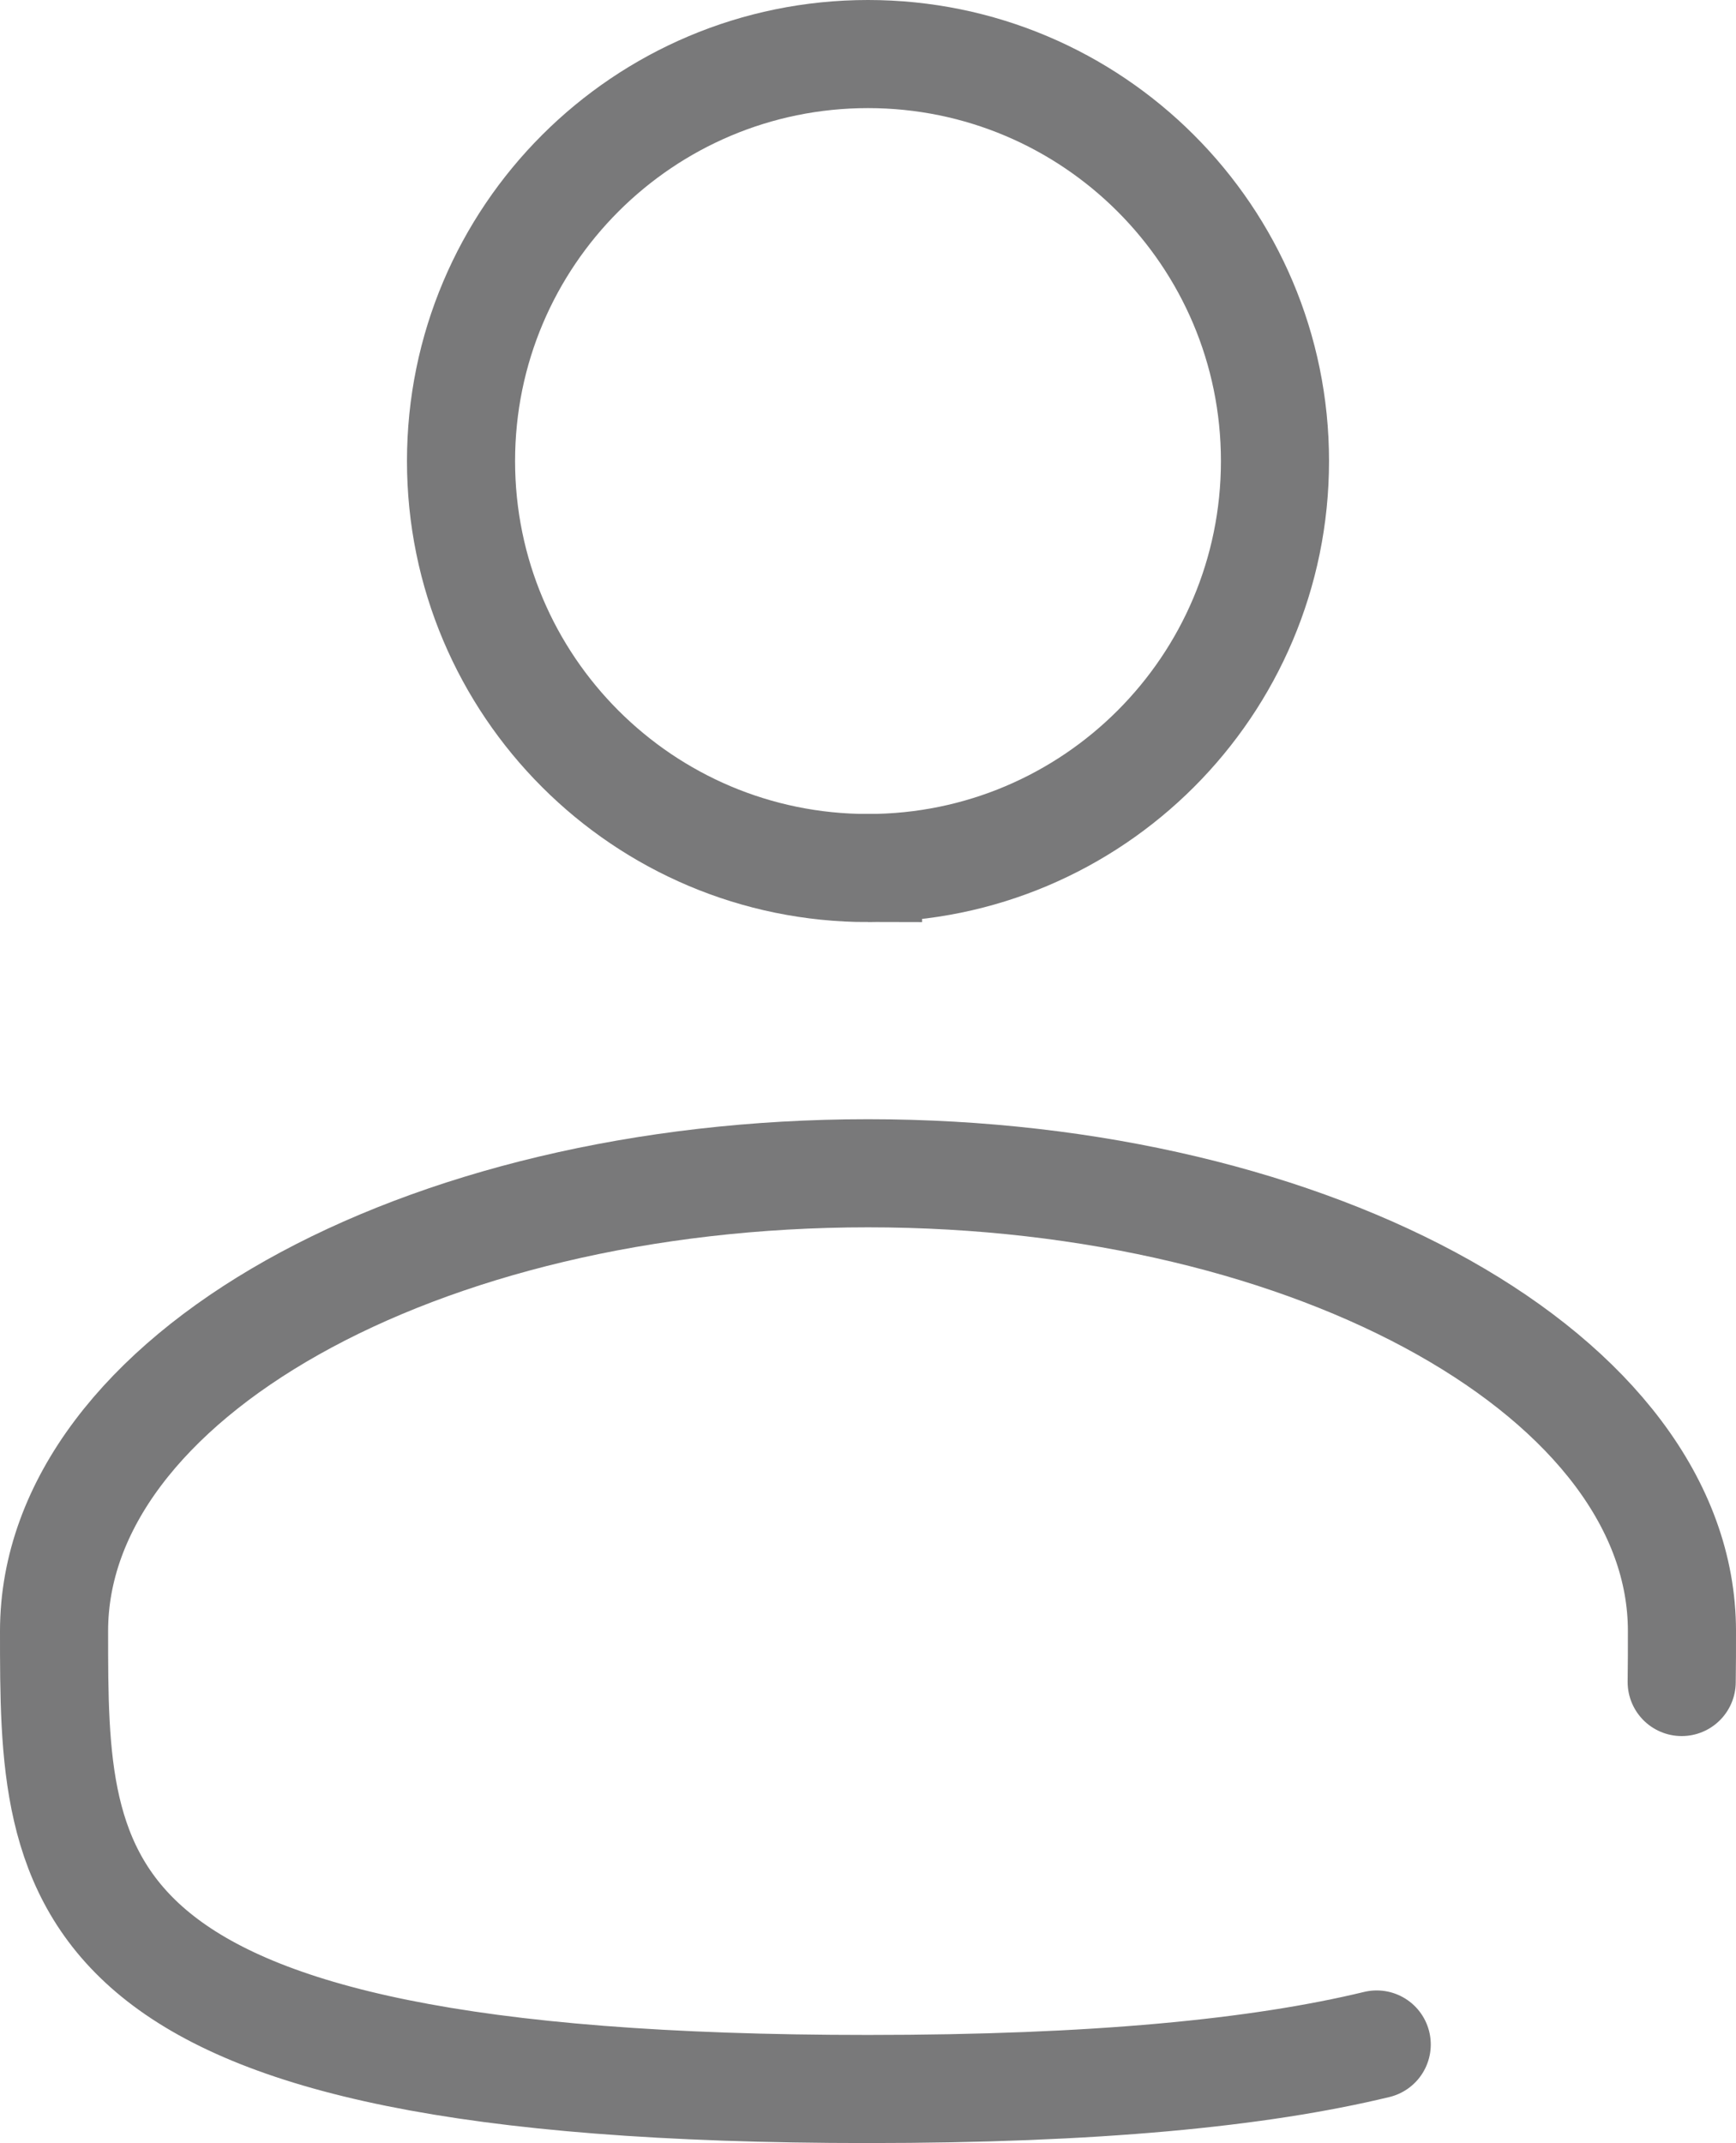 <?xml version="1.0" encoding="UTF-8"?>
<svg id="Camada_2" data-name="Camada 2" xmlns="http://www.w3.org/2000/svg" viewBox="0 0 136.5 168.5">
  <defs>
    <style>
      .cls-1 {
        stroke-linecap: round;
      }

      .cls-1, .cls-2 {
        fill: none;
        stroke: #79797a;
        stroke-width: 8.5px;
      }
    </style>
  </defs>
  <g id="Camada_1-2" data-name="Camada 1">
    <path class="cls-2" d="M68.25,68.25c17.67,0,32-14.33,32-32S85.92,4.25,68.25,4.25s-32,14.33-32,32,14.33,32,32,32Z"/>
    <path class="cls-1" d="M132.23,132.25c.02-1.31.02-2.65.02-4,0-19.88-28.66-36-64-36S4.25,108.37,4.25,128.25s0,36,64,36c17.85,0,30.72-1.26,40-3.5"/>
  </g>
</svg>
